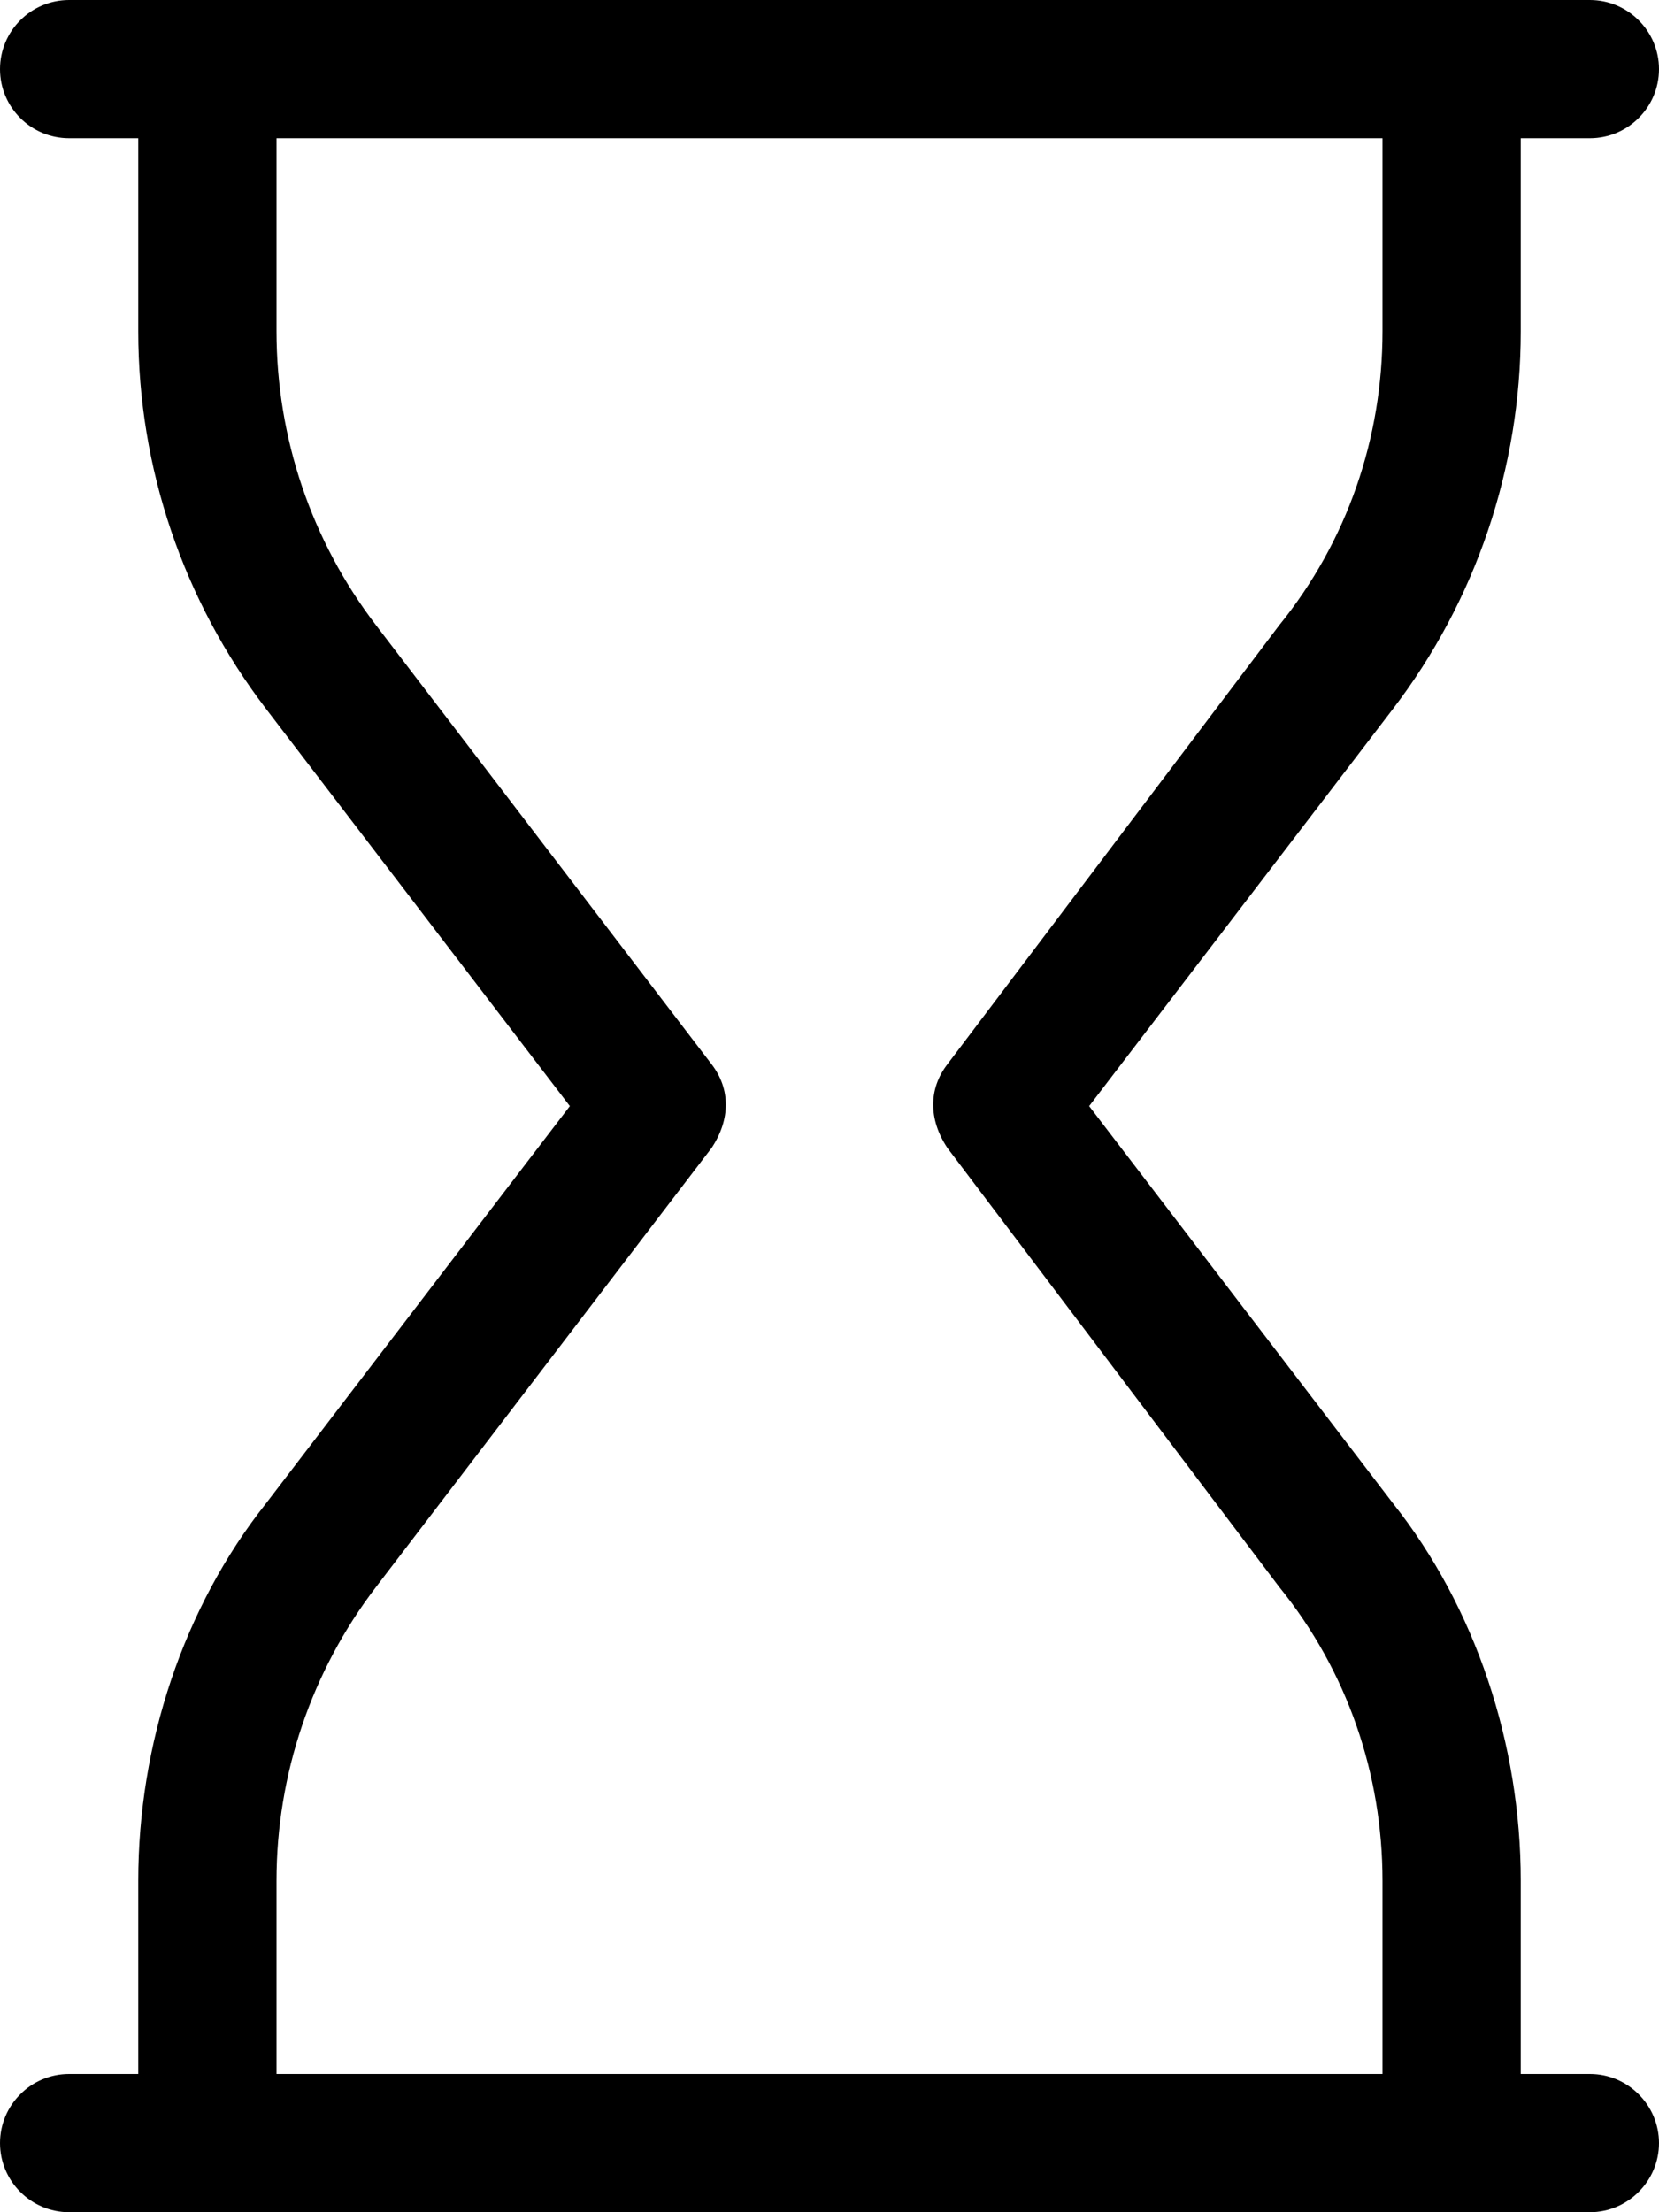 <svg xmlns="http://www.w3.org/2000/svg" viewBox="0 0 384 512"><!--! Font Awesome Pro 6.1.2 by @fontawesome - https://fontawesome.com License - https://fontawesome.com/license (Commercial License) Copyright 2022 Fonticons, Inc. --><path d="M368 0C376.8 0 384 7.164 384 16C384 24.84 376.8 32 368 32H352V76.67C352 108.3 341.6 139 322.4 164.1L252.1 256L322.4 347.9C341.6 372.1 352 403.7 352 435.3V480H368C376.8 480 384 487.2 384 496C384 504.8 376.8 512 368 512H16C7.164 512 0 504.8 0 496C0 487.2 7.164 480 16 480H32V435.3C32 403.7 42.41 372.1 61.61 347.9L131.9 256L61.61 164.1C42.41 139 32 108.3 32 76.67V32H16C7.164 32 0 24.84 0 16C0 7.164 7.164 0 16 0L368 0zM320 32H64V76.67C64 101.3 72.09 125.2 87.03 144.7L164.7 246.3C169.1 252 169.1 259.1 164.7 265.7L87.03 367.3C72.09 386.8 64 410.7 64 435.3V480H320V435.3C320 410.7 311.9 386.8 296.1 367.3L219.3 265.7C214.9 259.1 214.9 252 219.3 246.3L296.1 144.7C311.9 125.2 320 101.3 320 76.67V32z"/></svg>